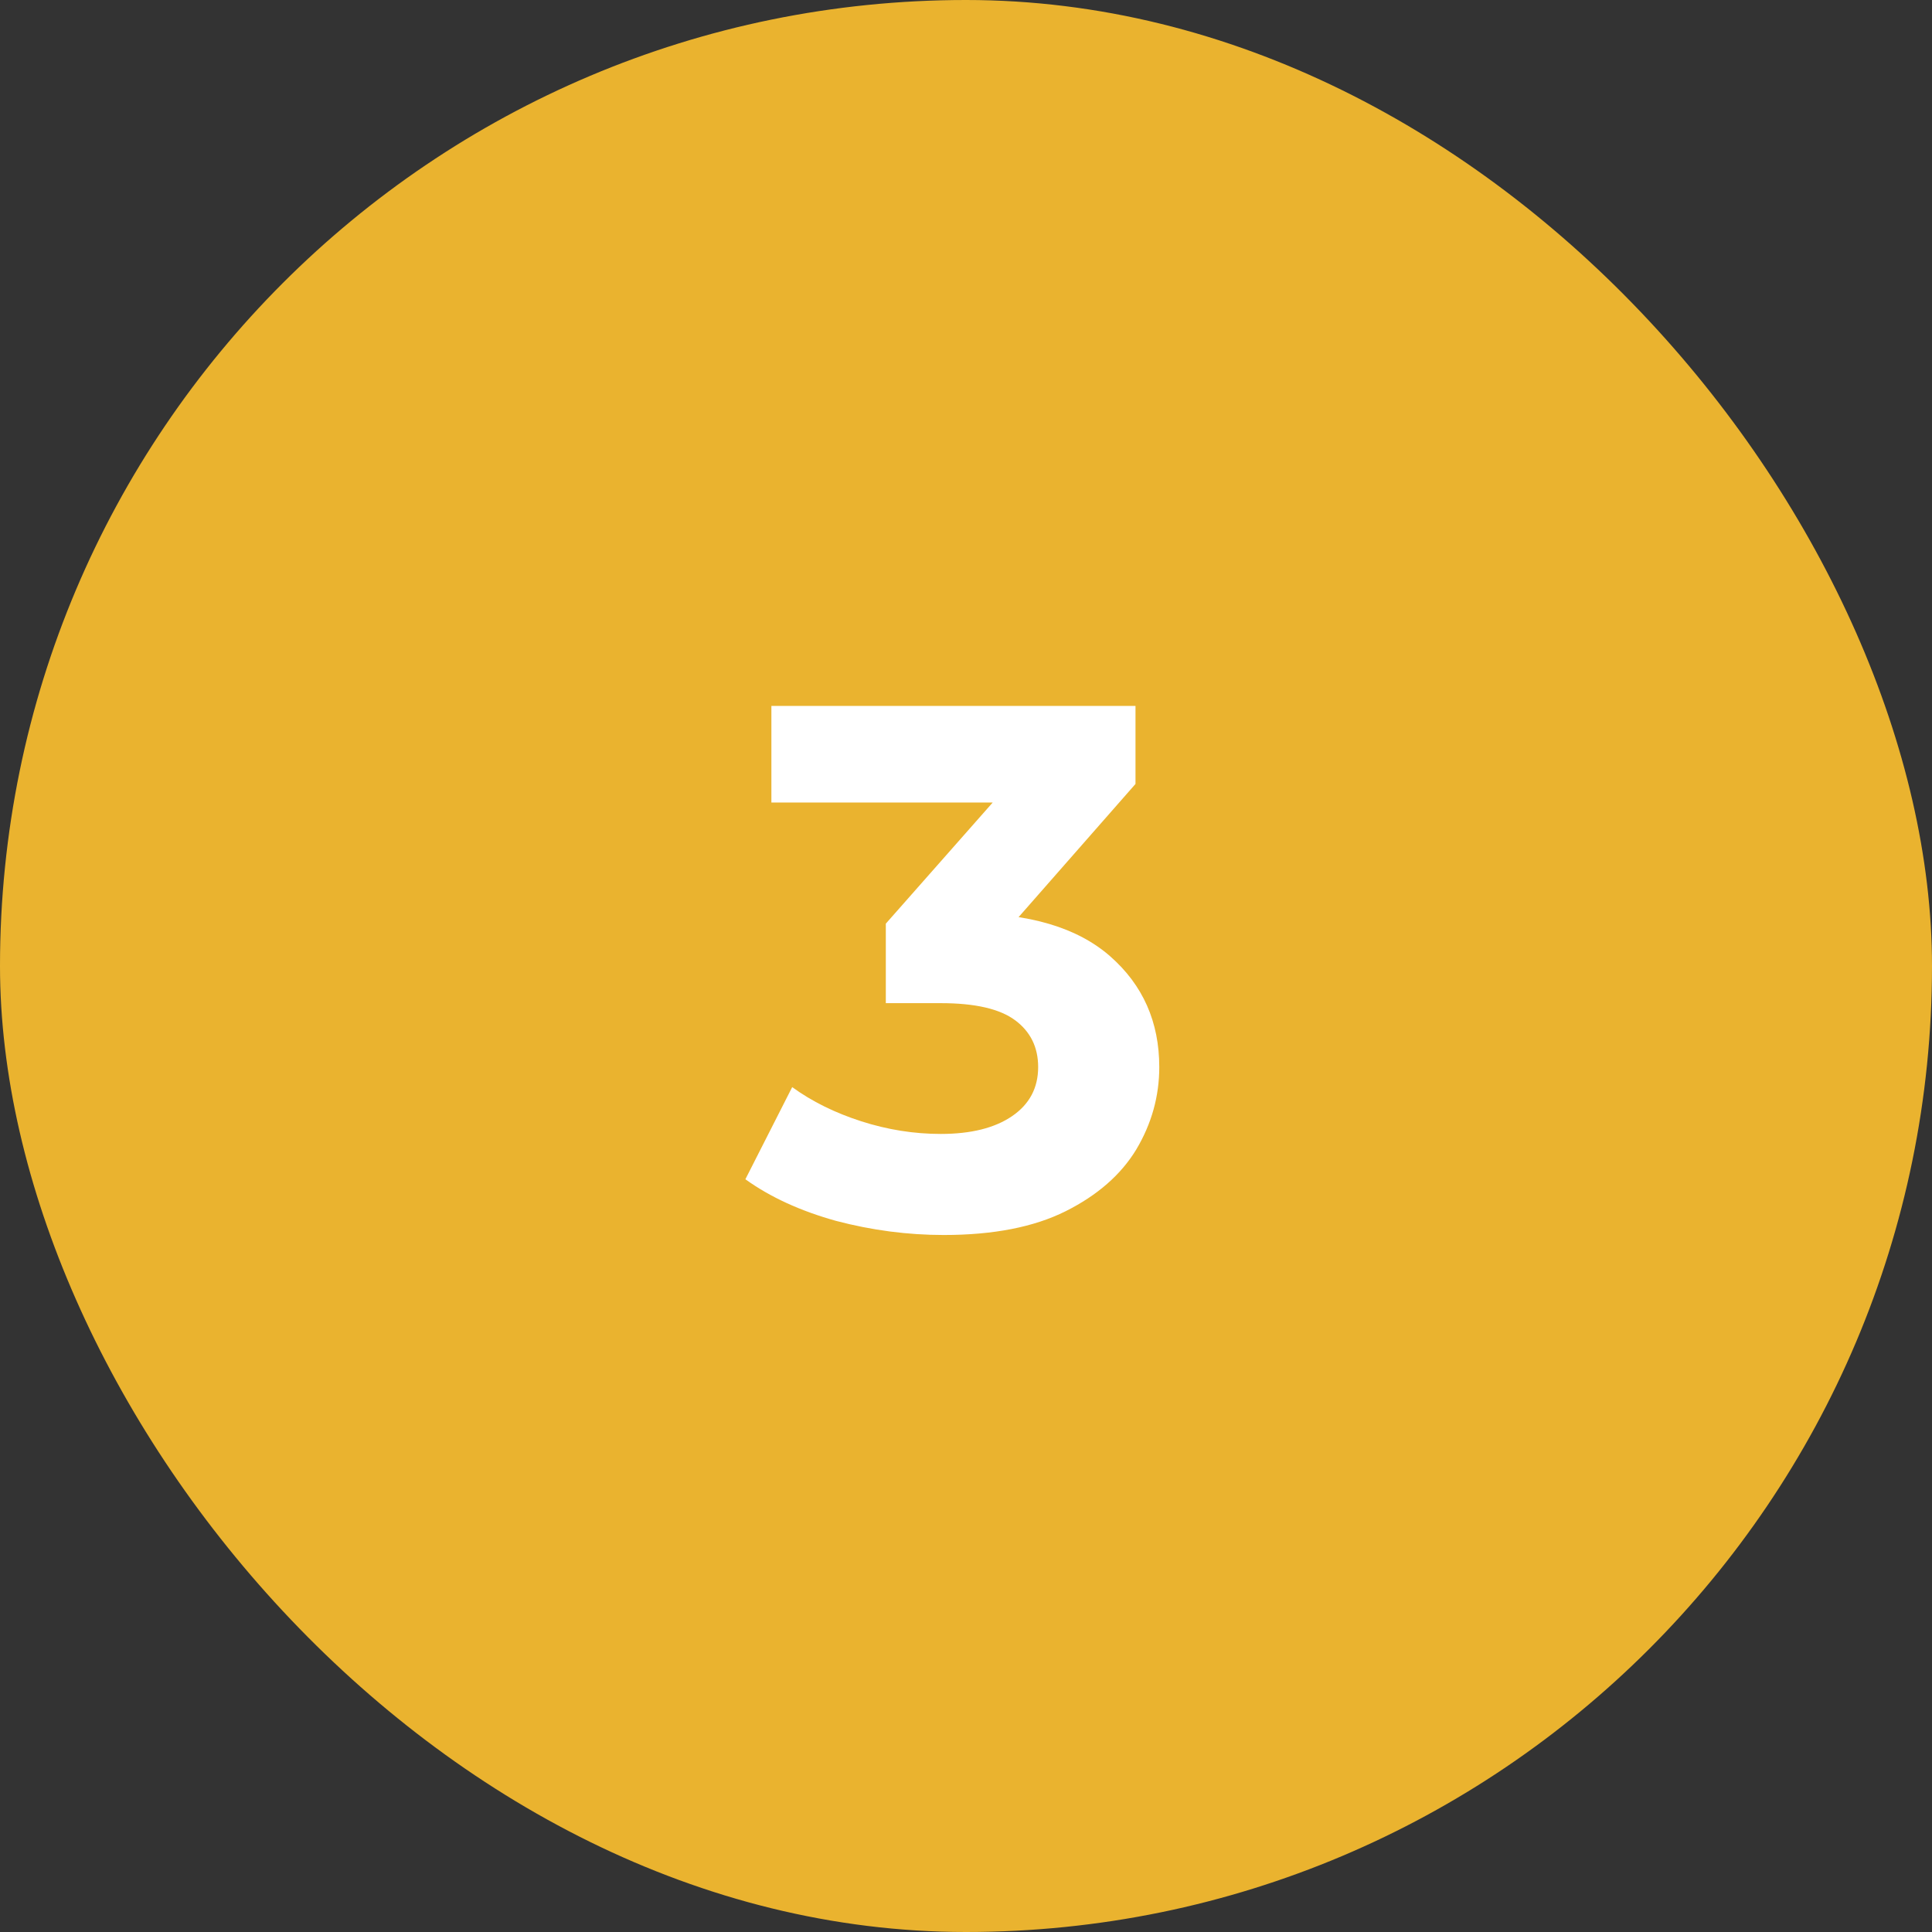 <?xml version="1.0" encoding="UTF-8"?>
<svg xmlns="http://www.w3.org/2000/svg" width="52" height="52" viewBox="0 0 52 52" fill="none">
  <rect x="0" y="0" width="52" height="52" fill="#333333" stroke="none"/>
  <rect width="52" height="52" rx="26" fill="#EAB32F"></rect>
  <path d="M25.402 33.24C24.429 33.24 23.462 33.113 22.502 32.86C21.542 32.593 20.729 32.22 20.062 31.74L21.322 29.26C21.855 29.647 22.475 29.953 23.182 30.18C23.889 30.407 24.602 30.52 25.322 30.52C26.135 30.52 26.775 30.36 27.242 30.04C27.709 29.72 27.942 29.28 27.942 28.72C27.942 28.187 27.735 27.767 27.322 27.46C26.909 27.153 26.242 27 25.322 27H23.842V24.86L27.742 20.44L28.102 21.6H20.762V19H30.562V21.1L26.682 25.52L25.042 24.58H25.982C27.702 24.58 29.002 24.967 29.882 25.74C30.762 26.513 31.202 27.507 31.202 28.72C31.202 29.507 30.995 30.247 30.582 30.94C30.169 31.62 29.535 32.173 28.682 32.6C27.829 33.027 26.735 33.24 25.402 33.24Z" fill="white"></path>
</svg>
